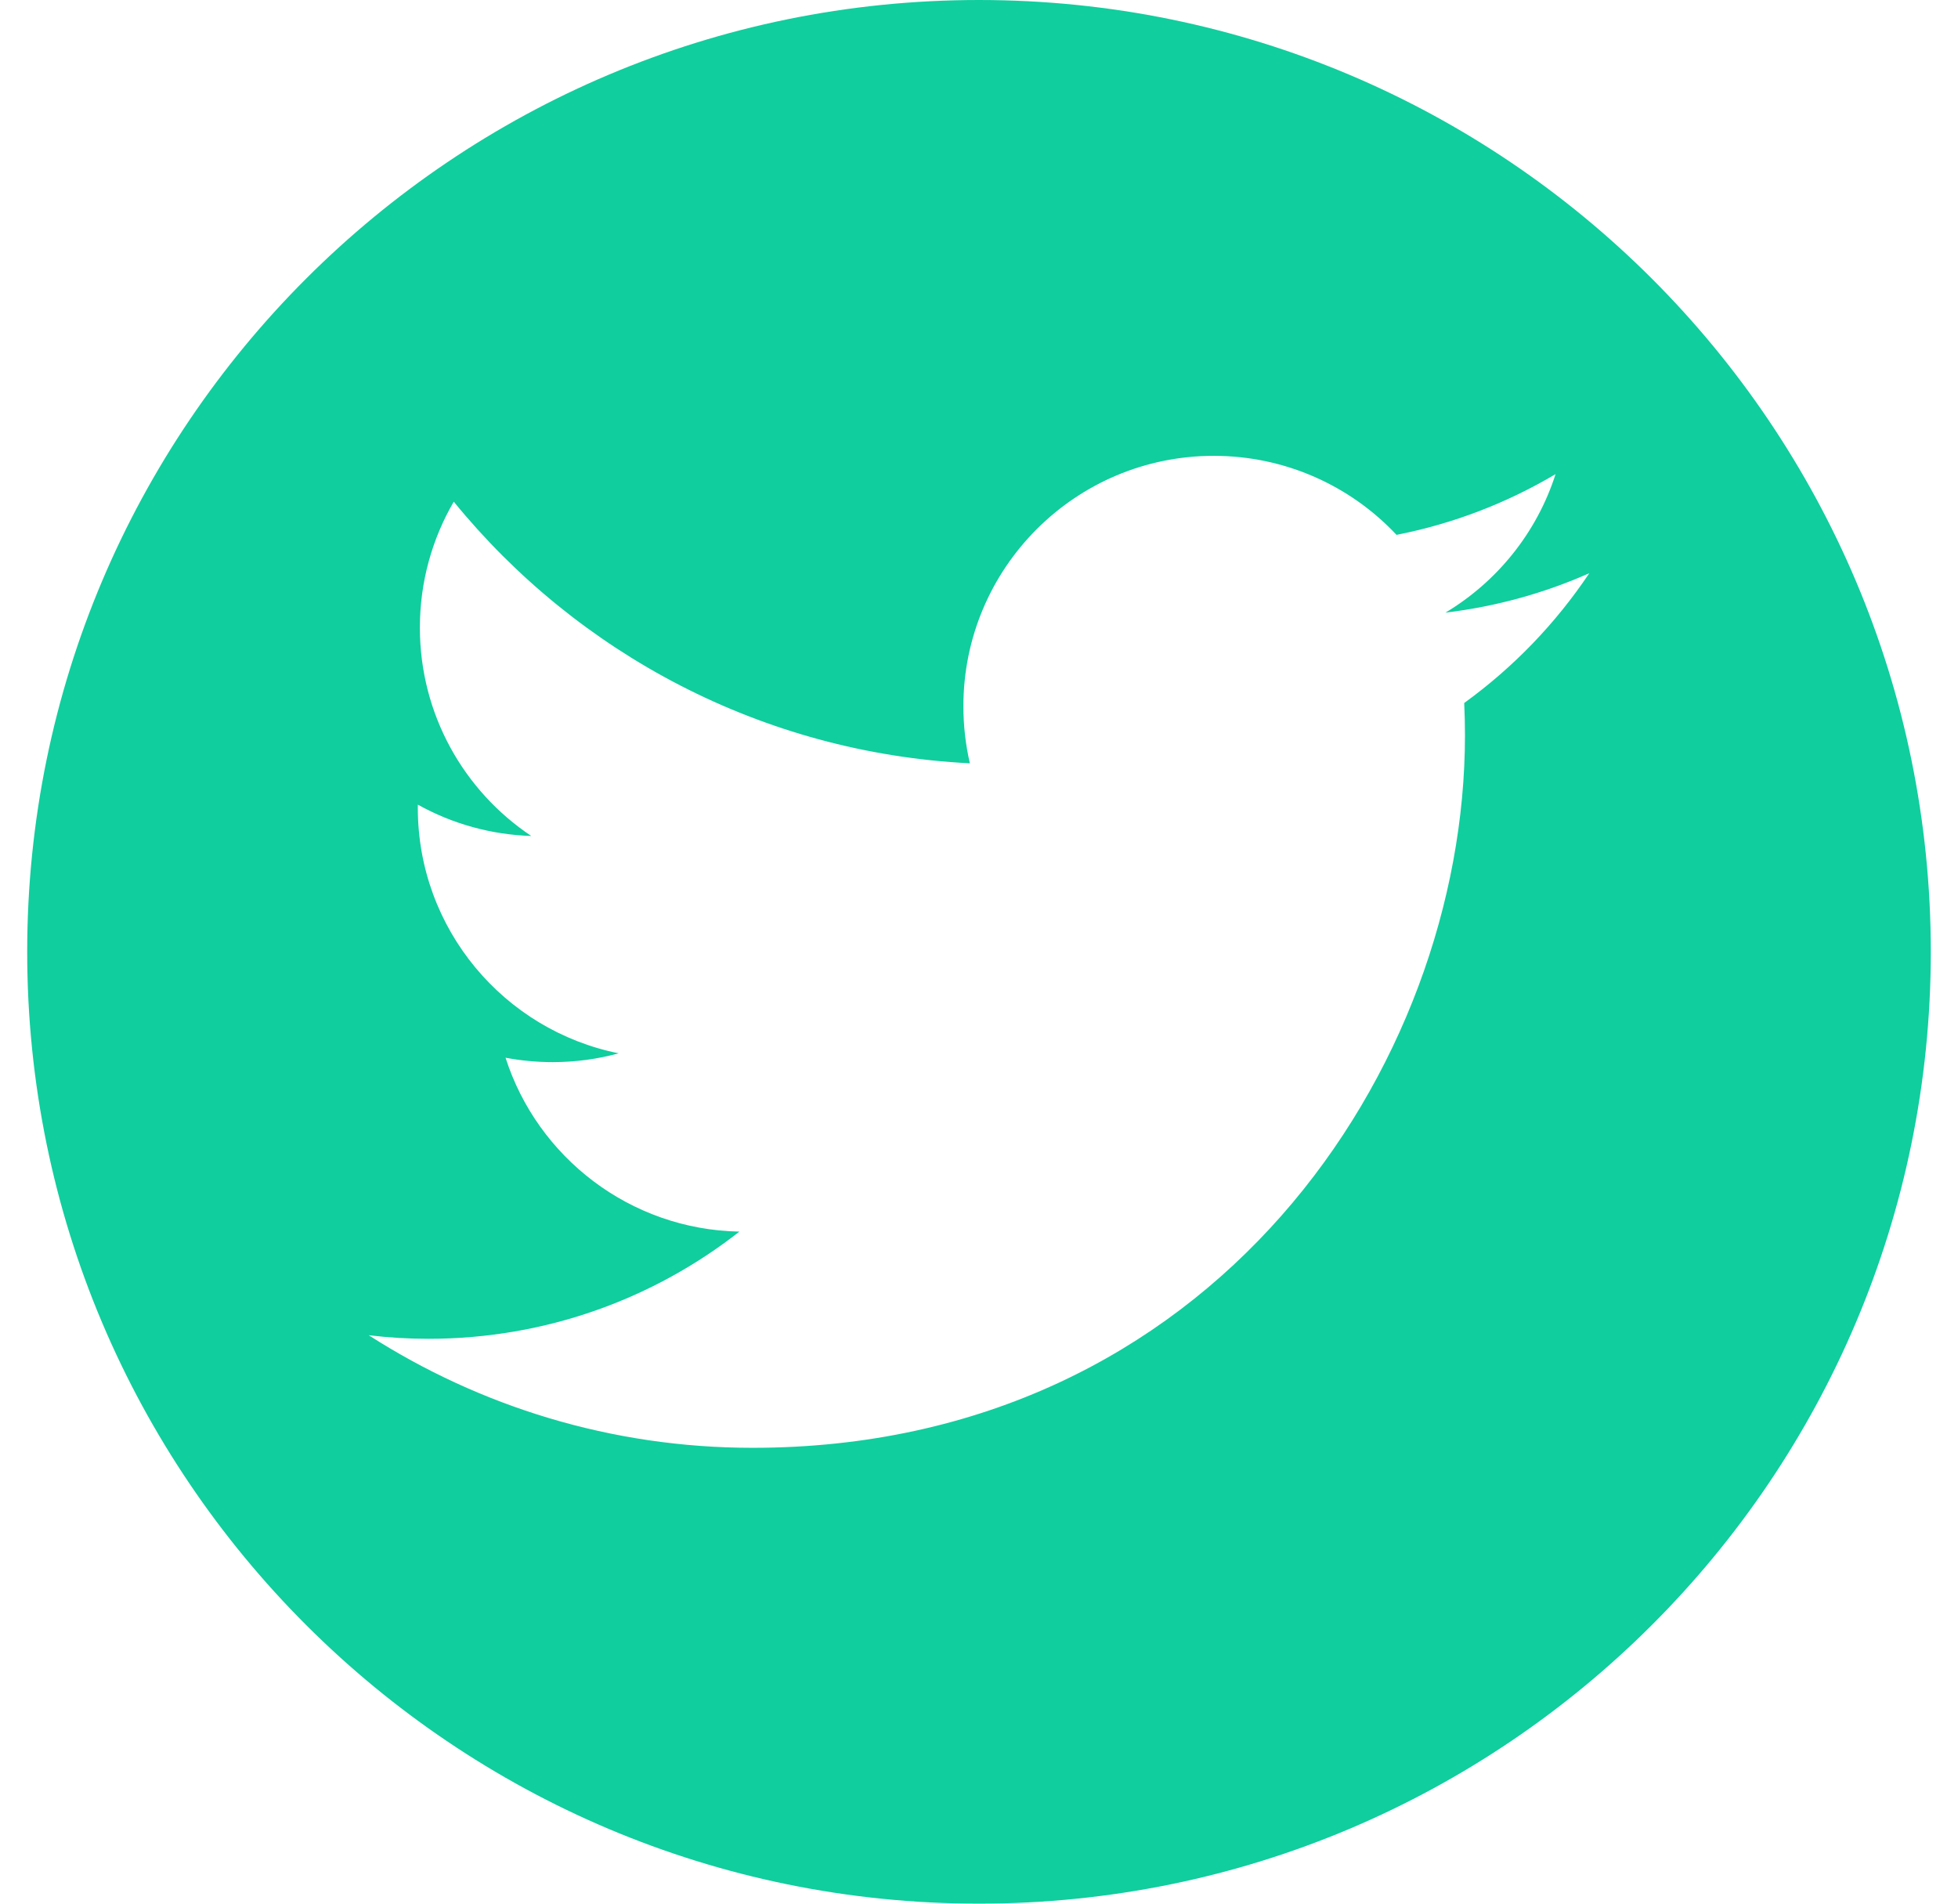 <?xml version="1.0" encoding="UTF-8"?> <svg xmlns="http://www.w3.org/2000/svg" width="36" height="35" viewBox="0 0 36 35" fill="none"><path fill-rule="evenodd" clip-rule="evenodd" d="M35.5 17.5C35.5 27.165 27.665 35 18 35C8.335 35 0.5 27.165 0.5 17.5C0.5 7.835 8.335 0 18 0C27.665 0 35.5 7.835 35.5 17.5ZM26.576 11.264C27.509 11.152 28.395 10.905 29.221 10.539C28.602 11.464 27.823 12.272 26.921 12.925C26.93 13.122 26.935 13.321 26.935 13.52C26.935 19.604 22.304 26.619 13.836 26.619C11.236 26.619 8.817 25.856 6.779 24.549C7.14 24.593 7.507 24.615 7.878 24.615C10.034 24.615 12.02 23.879 13.595 22.644C11.581 22.606 9.881 21.275 9.295 19.447C9.577 19.5 9.865 19.528 10.162 19.528C10.582 19.528 10.988 19.472 11.375 19.366C9.269 18.943 7.682 17.083 7.682 14.853V14.794C8.321 15.15 9.036 15.347 9.768 15.37C8.532 14.545 7.72 13.136 7.72 11.539C7.72 10.695 7.947 9.904 8.343 9.224C10.614 12.009 14.006 13.842 17.832 14.034C17.754 13.696 17.713 13.345 17.713 12.985C17.713 10.441 19.775 8.381 22.316 8.381C23.64 8.381 24.837 8.939 25.677 9.834C26.708 9.631 27.697 9.254 28.601 8.717C28.257 9.791 27.528 10.694 26.576 11.264Z" fill="#10CE9E"></path></svg> 